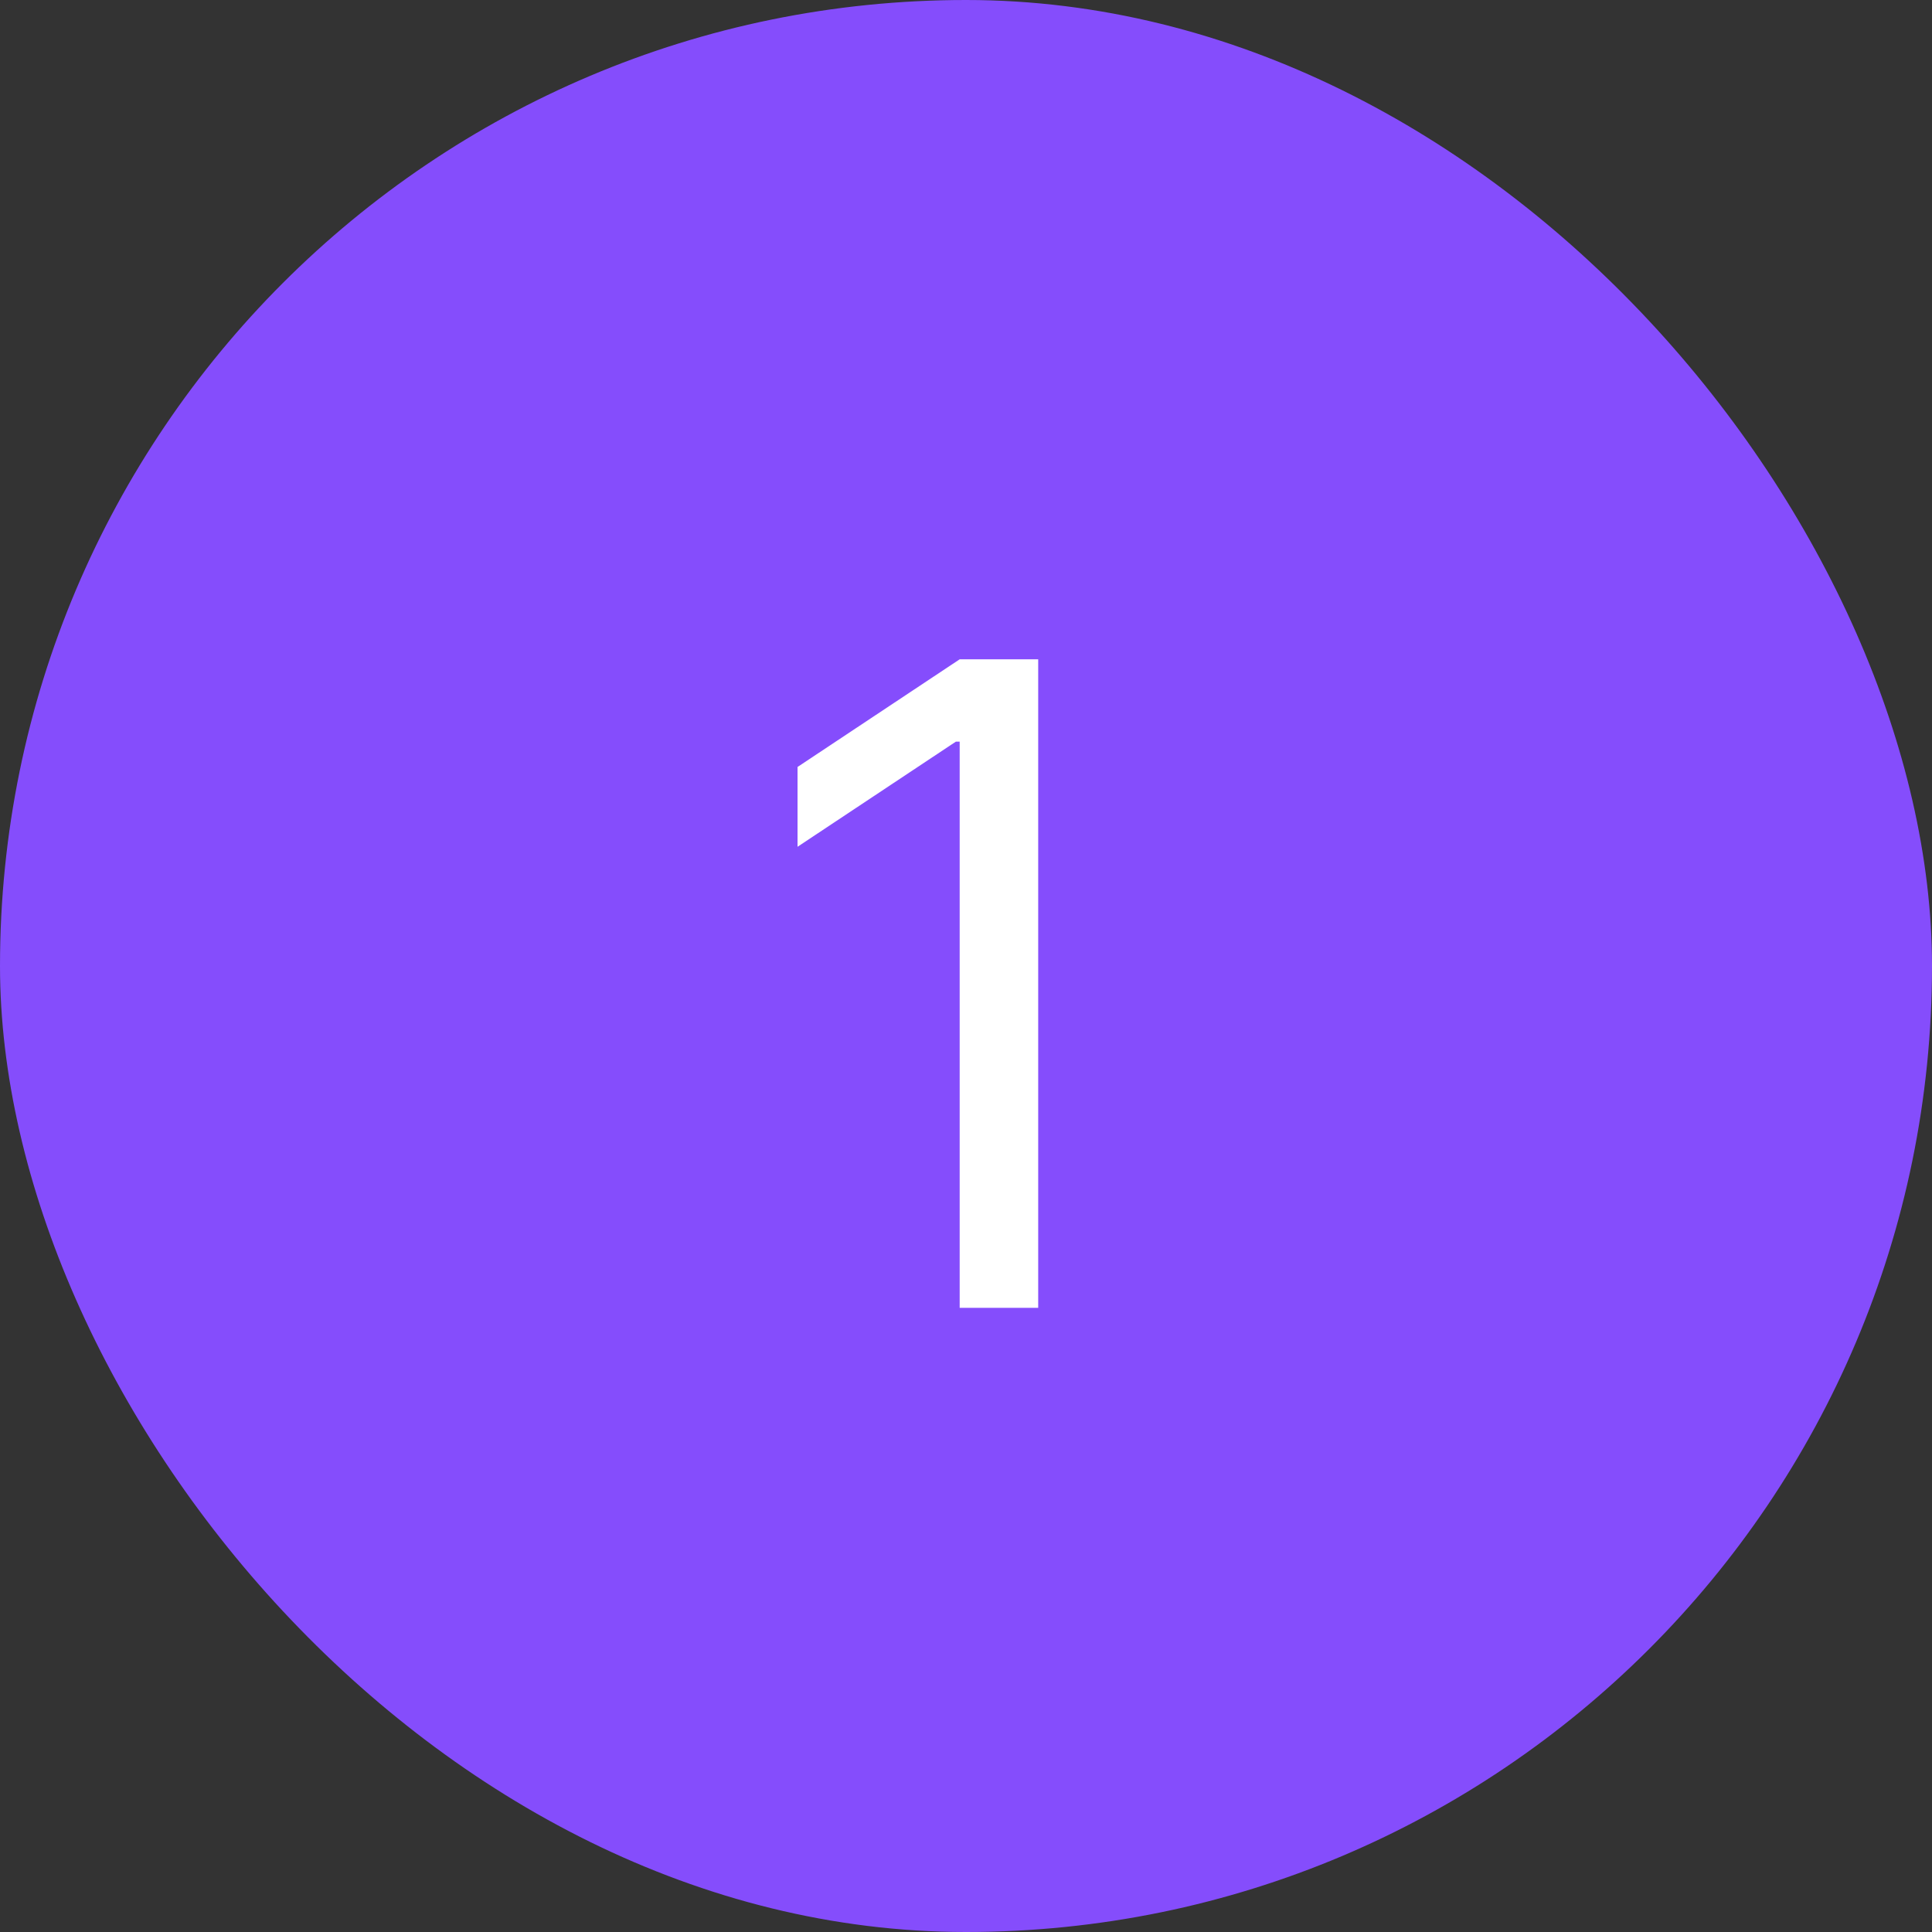 <svg width="65" height="65" viewBox="0 0 65 65" fill="none" xmlns="http://www.w3.org/2000/svg">
<rect x="0" y="0" width="65" height="65" fill="#333333" stroke="none"/>
<rect width="65" height="65" rx="32.5" fill="#854DFC"/>
<path d="M34.929 22.182V44H32.287V24.952H32.159L26.832 28.489V25.804L32.287 22.182H34.929Z" fill="white"/>
</svg>
